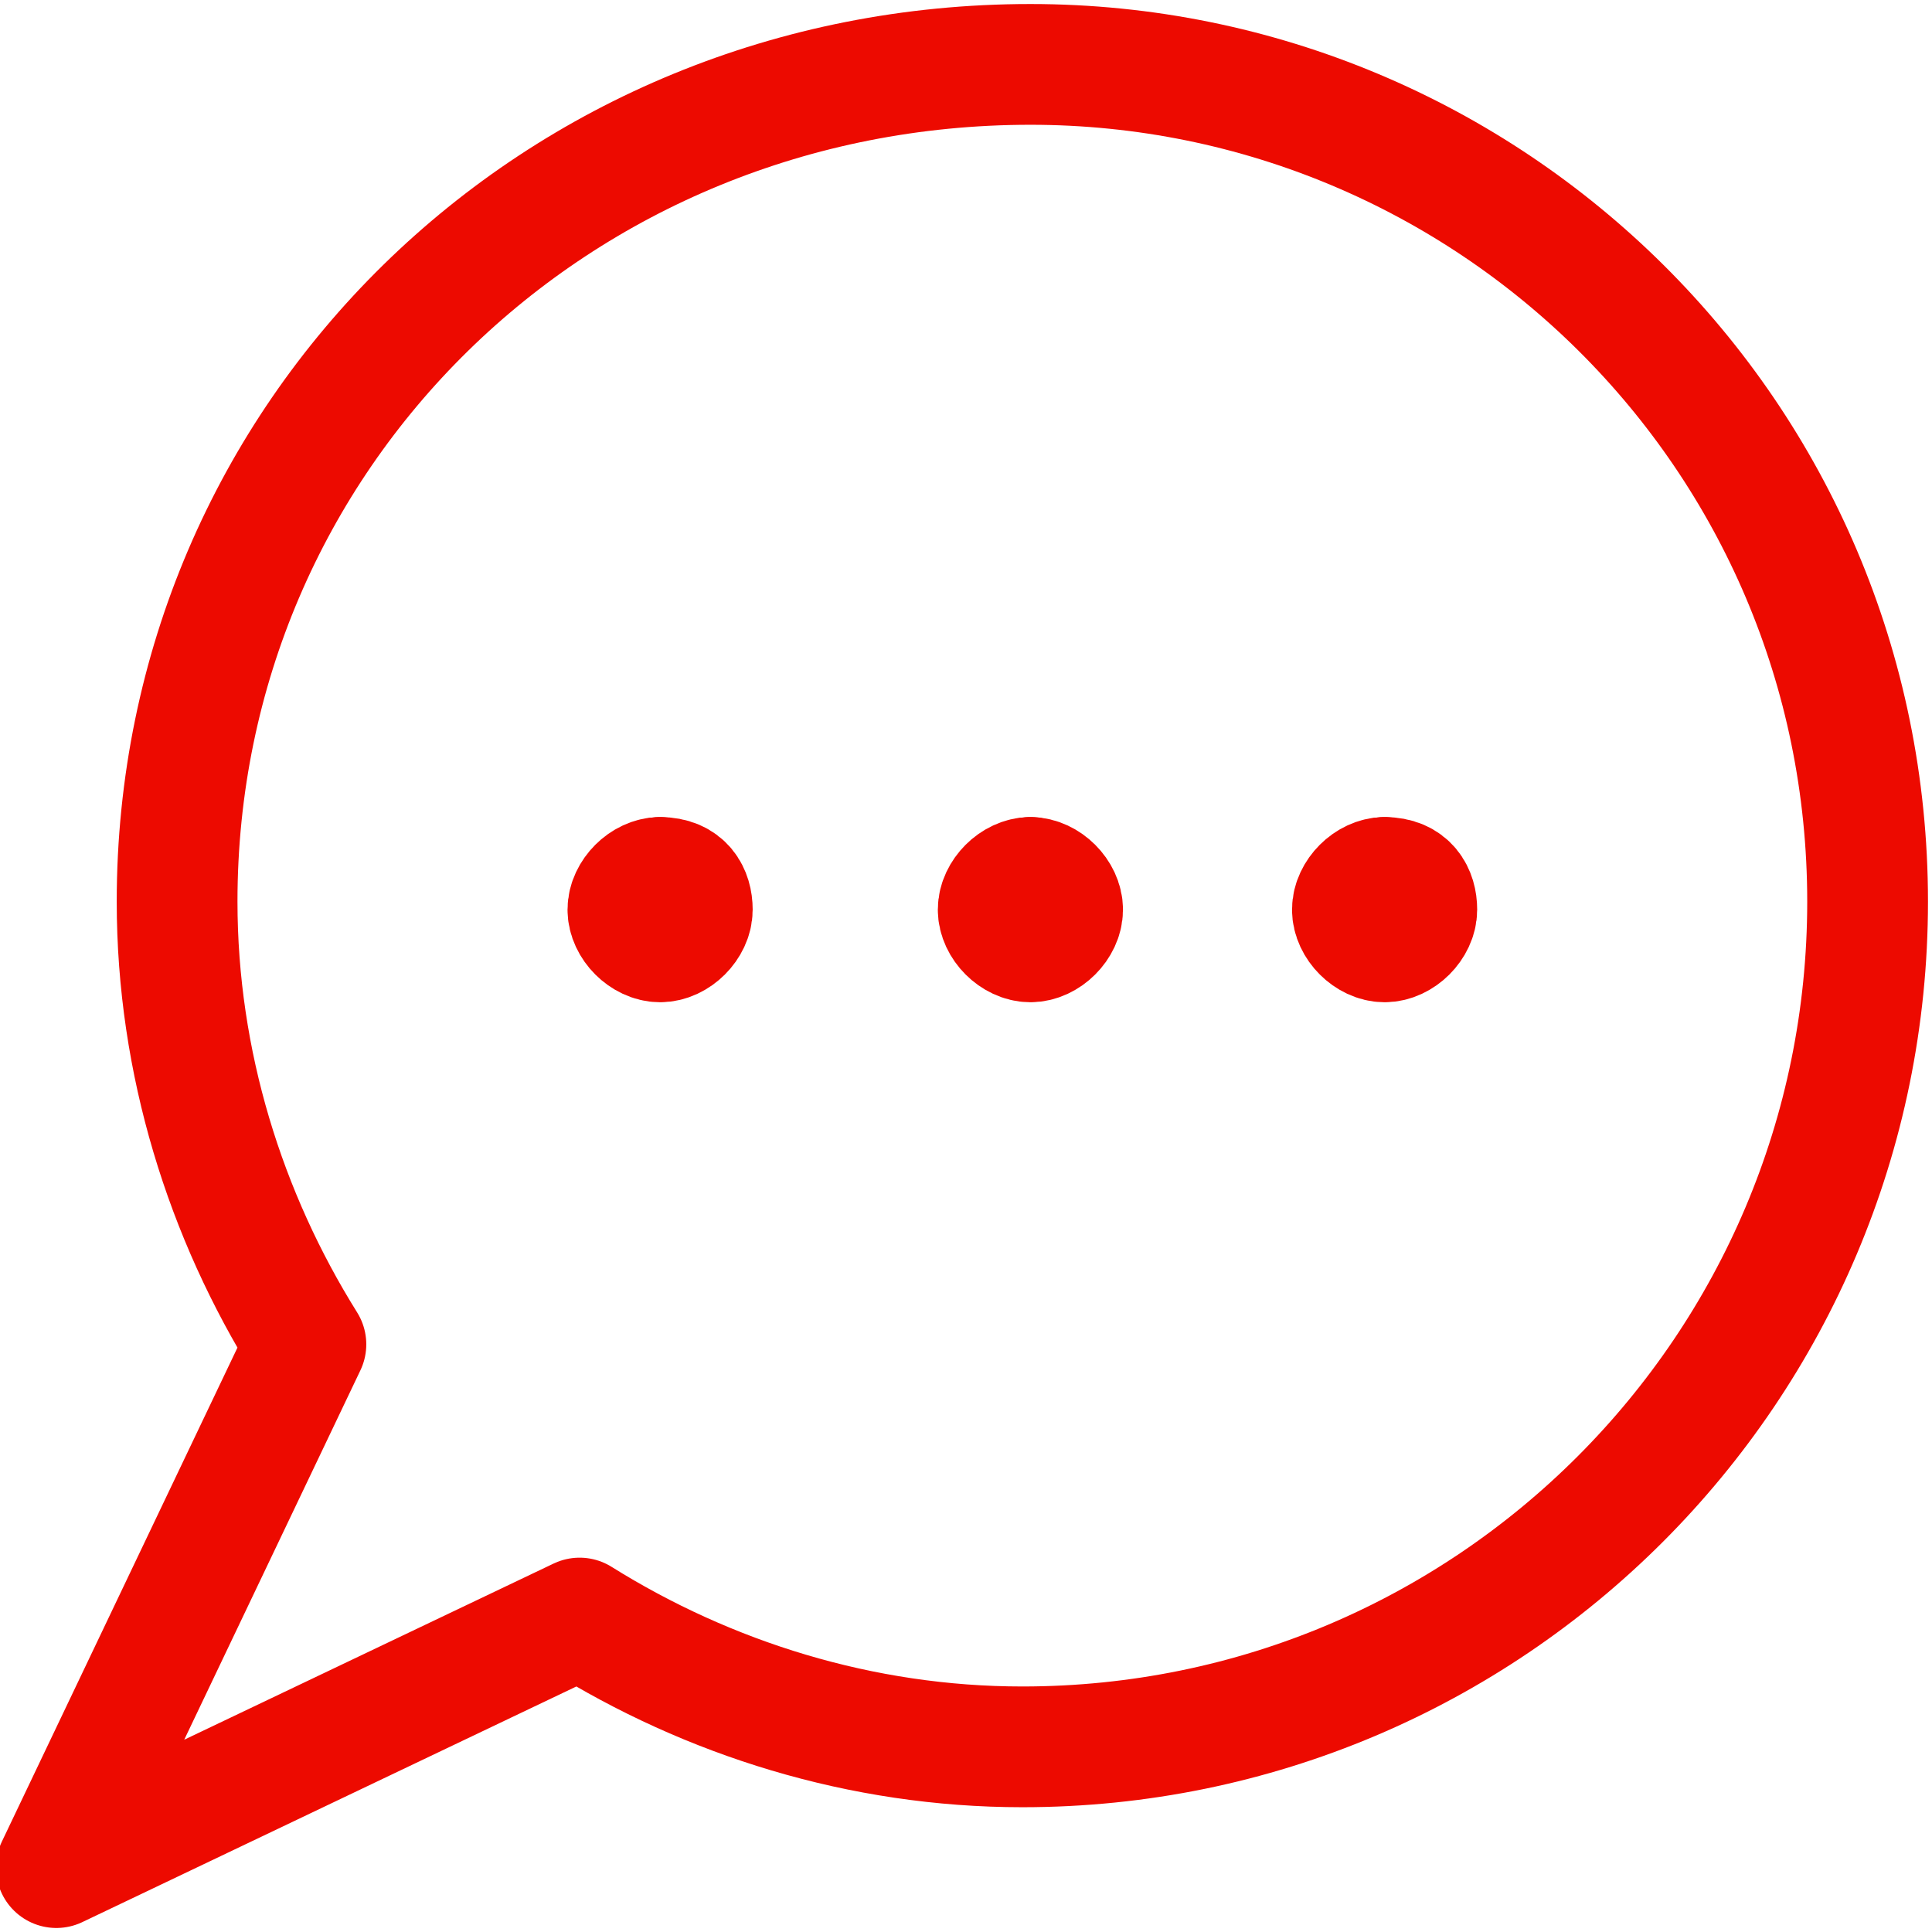 <?xml version="1.0" encoding="UTF-8"?>
<!-- Generator: Adobe Illustrator 26.5.0, SVG Export Plug-In . SVG Version: 6.00 Build 0)  -->
<svg version="1.1" id="Layer_2_00000047741068372244350990000013133855705957503915_" xmlns="http://www.w3.org/2000/svg" xmlns:xlink="http://www.w3.org/1999/xlink" x="0px" y="0px" viewBox="0 0 24 24" style="enable-background:new 0 0 24 24;" xml:space="preserve">
<style type="text/css">
	.st0{clip-path:url(#SVGID_00000160158827733603869660000011203391575200697776_);}
	.st1{clip-path:url(#SVGID_00000008140076851286620400000006382942279433190531_);}
	.st2{fill:none;stroke:#ED0A00;stroke-width:1.5;stroke-linecap:round;stroke-linejoin:round;}
	.st3{fill:none;stroke:#CC0000;stroke-width:1.5;stroke-linecap:round;stroke-linejoin:round;}
</style>
<g id="ICONS">
	<g id="_36_feedback">
		<g>
			<defs>
				<rect id="SVGID_1_" width="24" height="24"/>
			</defs>
			<clipPath id="SVGID_00000035516561226410110830000009286094249332912827_">
				<use xlink:href="#SVGID_1_" style="overflow:visible;"/>
			</clipPath>
			<g style="clip-path:url(#SVGID_00000035516561226410110830000009286094249332912827_);">
				<g>
					<defs>
						<rect id="SVGID_00000049938475858236111140000001271919102558827431_" width="24" height="24"/>
					</defs>
					<clipPath id="SVGID_00000021103504775469534370000013436452718654981283_">
						<use xlink:href="#SVGID_00000049938475858236111140000001271919102558827431_" style="overflow:visible;"/>
					</clipPath>
					<g style="clip-path:url(#SVGID_00000021103504775469534370000013436452718654981283_);">
						<path class="st2" d="M12.8,0.8C6.9,0.8,2.2,5.4,2.2,11.2c0,2,0.6,3.9,1.6,5.5l-3.1,6.5l6.5-3.1c1.6,1,3.5,1.6,5.5,1.6        c5.8,0,10.5-4.7,10.5-10.5S18.5,0.8,12.8,0.8z"/>
						<line class="st3" x1="8.2" y1="10.9" x2="8.2" y2="10.9"/>
						<path class="st2" d="M8.2,10.9c-0.2,0-0.4,0.2-0.4,0.4s0.2,0.4,0.4,0.4s0.4-0.2,0.4-0.4S8.5,10.9,8.2,10.9"/>
						<line class="st3" x1="12.8" y1="10.9" x2="12.8" y2="10.9"/>
						<path class="st2" d="M12.8,10.9c-0.2,0-0.4,0.2-0.4,0.4s0.2,0.4,0.4,0.4s0.4-0.2,0.4-0.4S13,10.9,12.8,10.9"/>
						<line class="st3" x1="17.2" y1="10.9" x2="17.2" y2="10.9"/>
						<path class="st2" d="M17.2,10.9c-0.2,0-0.4,0.2-0.4,0.4s0.2,0.4,0.4,0.4s0.4-0.2,0.4-0.4S17.5,10.9,17.2,10.9"/>
					</g>
				</g>
			</g>
		</g>
	</g>
</g>
</svg>